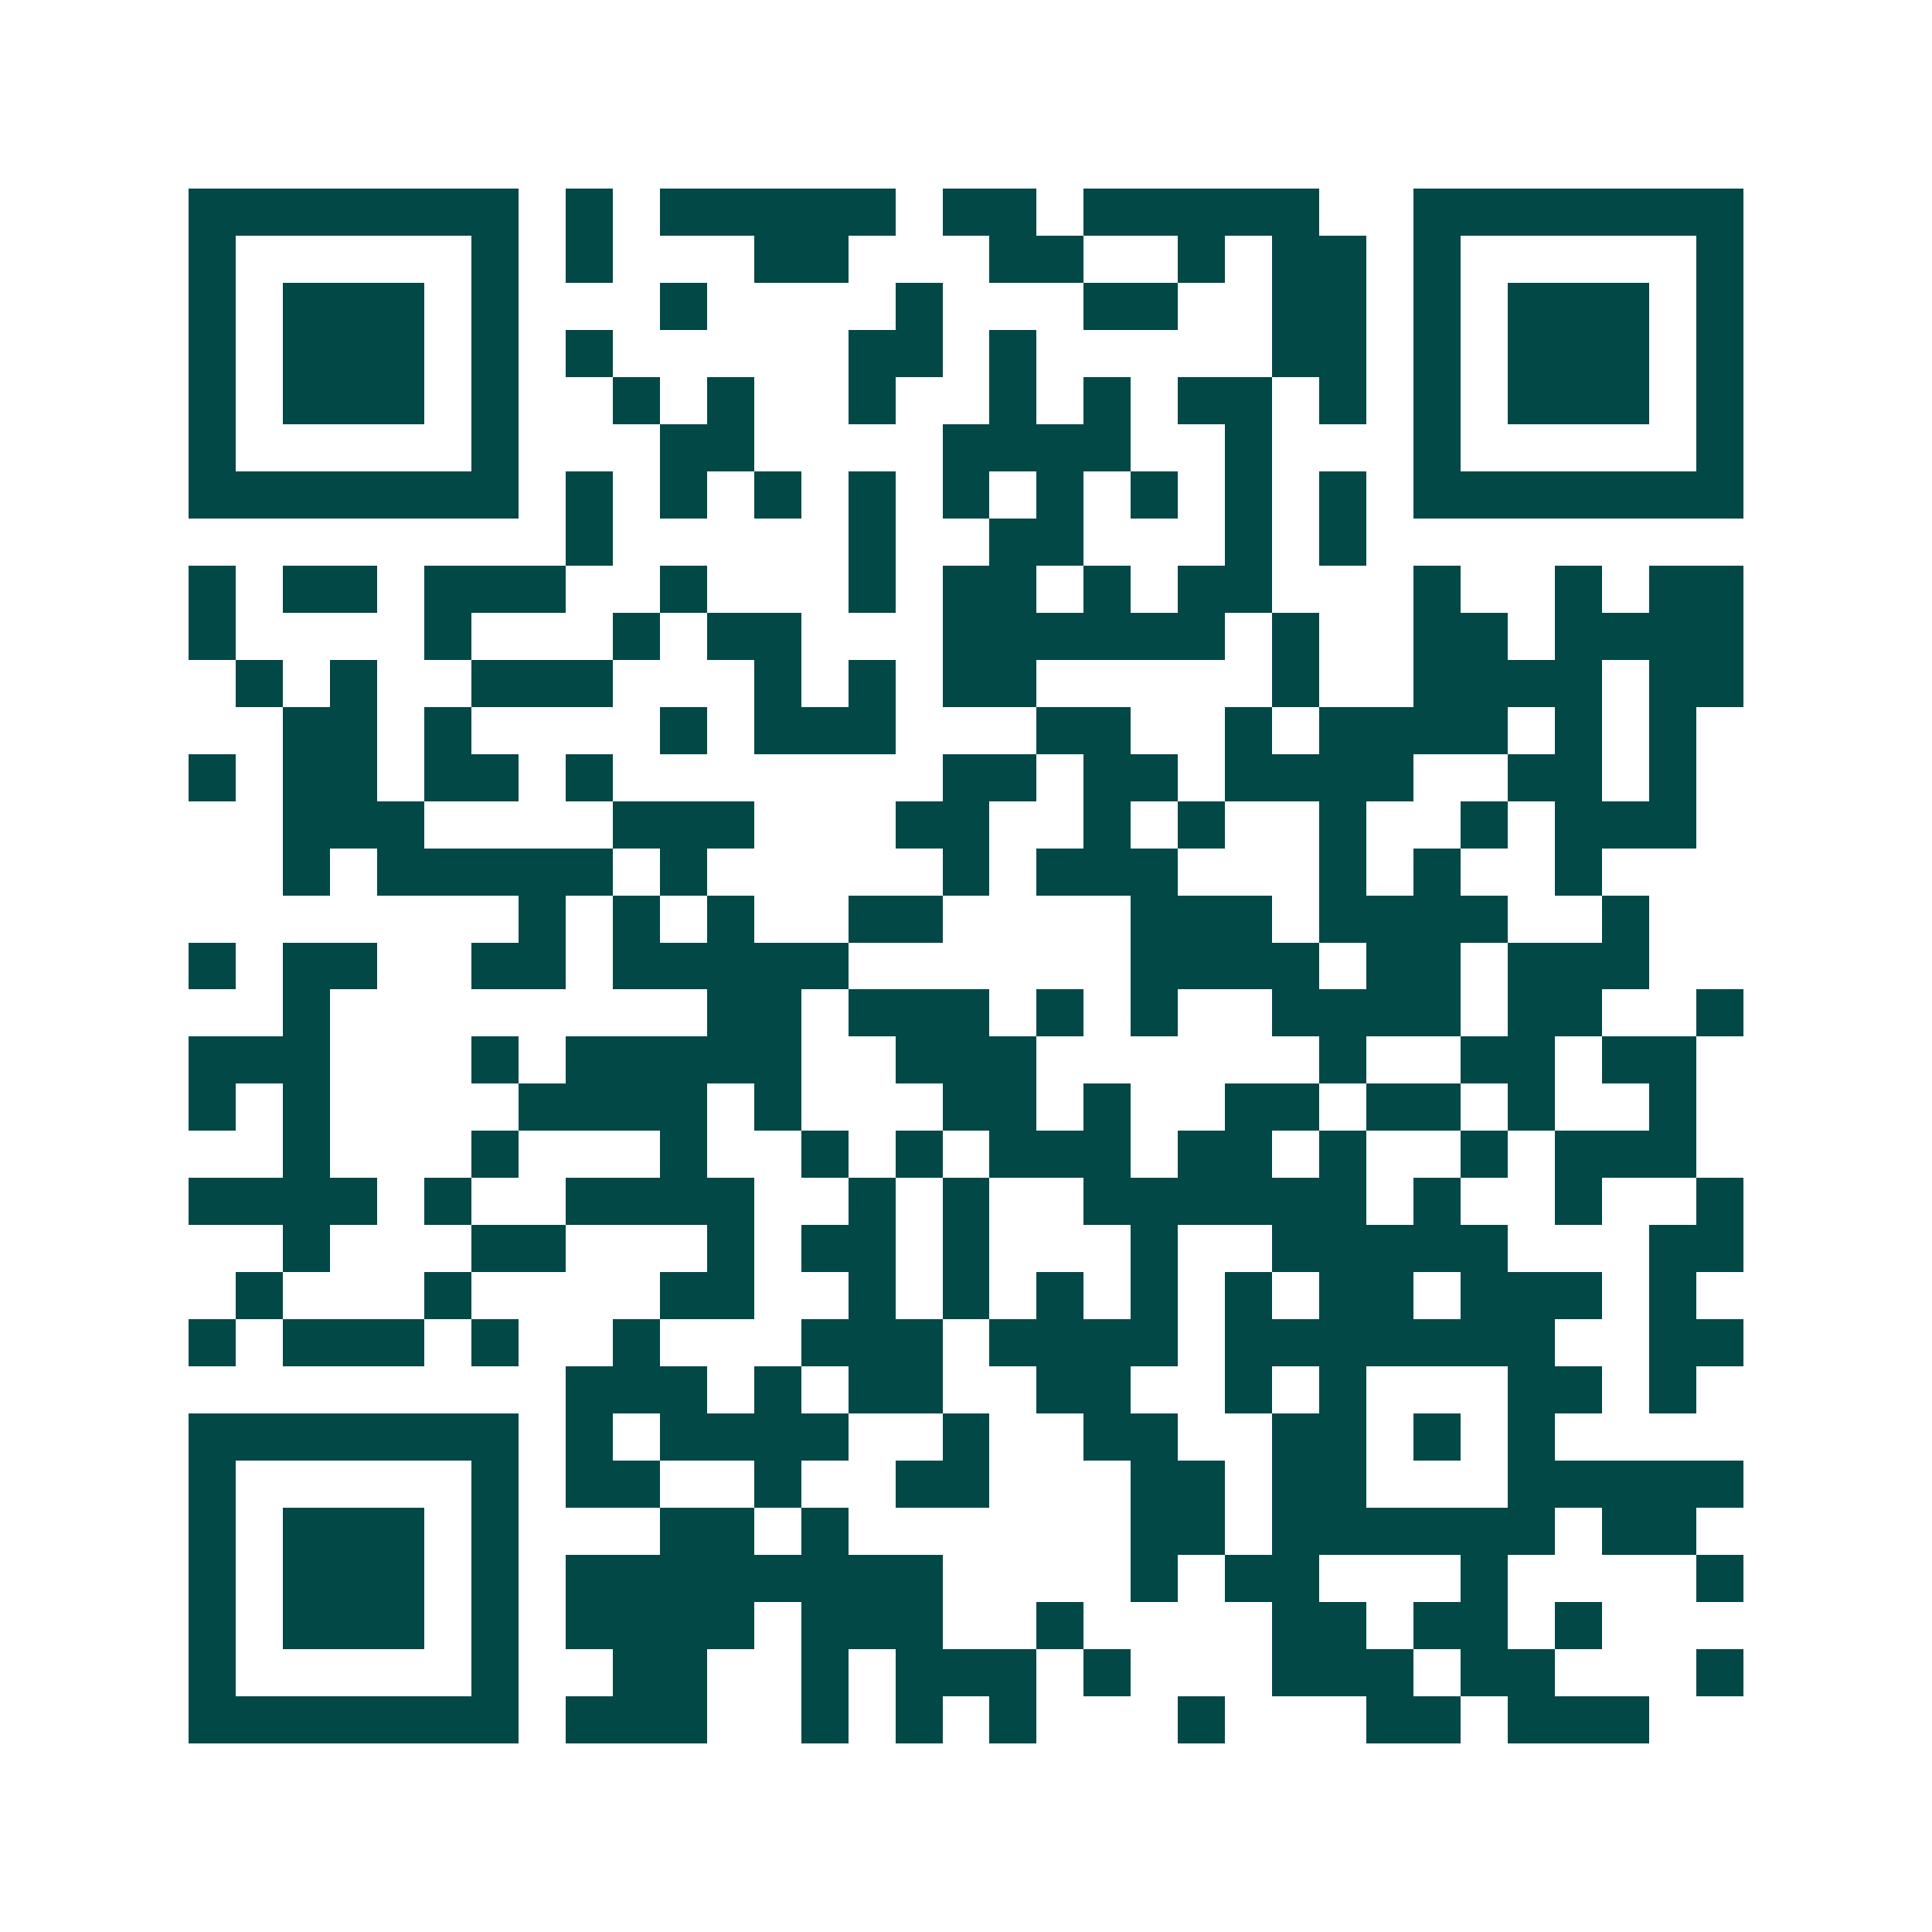 <svg xmlns="http://www.w3.org/2000/svg" width="200" height="200" viewBox="0 0 41 41" shape-rendering="crispEdges"><path fill="#ffffff" d="M0 0h41v41H0z"/><path stroke="#014847" d="M4 4.5h7m1 0h1m1 0h5m1 0h2m1 0h5m2 0h7M4 5.5h1m5 0h1m1 0h1m3 0h2m3 0h2m2 0h1m1 0h2m1 0h1m5 0h1M4 6.5h1m1 0h3m1 0h1m3 0h1m4 0h1m3 0h2m2 0h2m1 0h1m1 0h3m1 0h1M4 7.5h1m1 0h3m1 0h1m1 0h1m5 0h2m1 0h1m5 0h2m1 0h1m1 0h3m1 0h1M4 8.5h1m1 0h3m1 0h1m2 0h1m1 0h1m2 0h1m2 0h1m1 0h1m1 0h2m1 0h1m1 0h1m1 0h3m1 0h1M4 9.5h1m5 0h1m3 0h2m4 0h4m2 0h1m3 0h1m5 0h1M4 10.5h7m1 0h1m1 0h1m1 0h1m1 0h1m1 0h1m1 0h1m1 0h1m1 0h1m1 0h1m1 0h7M12 11.5h1m5 0h1m2 0h2m3 0h1m1 0h1M4 12.5h1m1 0h2m1 0h3m2 0h1m3 0h1m1 0h2m1 0h1m1 0h2m3 0h1m2 0h1m1 0h2M4 13.5h1m4 0h1m3 0h1m1 0h2m3 0h6m1 0h1m2 0h2m1 0h4M5 14.5h1m1 0h1m2 0h3m3 0h1m1 0h1m1 0h2m5 0h1m2 0h4m1 0h2M6 15.5h2m1 0h1m4 0h1m1 0h3m3 0h2m2 0h1m1 0h4m1 0h1m1 0h1M4 16.5h1m1 0h2m1 0h2m1 0h1m7 0h2m1 0h2m1 0h4m2 0h2m1 0h1M6 17.5h3m4 0h3m3 0h2m2 0h1m1 0h1m2 0h1m2 0h1m1 0h3M6 18.5h1m1 0h5m1 0h1m5 0h1m1 0h3m3 0h1m1 0h1m2 0h1M11 19.5h1m1 0h1m1 0h1m2 0h2m4 0h3m1 0h4m2 0h1M4 20.5h1m1 0h2m2 0h2m1 0h5m6 0h4m1 0h2m1 0h3M6 21.5h1m8 0h2m1 0h3m1 0h1m1 0h1m2 0h4m1 0h2m2 0h1M4 22.5h3m3 0h1m1 0h5m2 0h3m6 0h1m2 0h2m1 0h2M4 23.5h1m1 0h1m4 0h4m1 0h1m3 0h2m1 0h1m2 0h2m1 0h2m1 0h1m2 0h1M6 24.5h1m3 0h1m3 0h1m2 0h1m1 0h1m1 0h3m1 0h2m1 0h1m2 0h1m1 0h3M4 25.5h4m1 0h1m2 0h4m2 0h1m1 0h1m2 0h6m1 0h1m2 0h1m2 0h1M6 26.5h1m3 0h2m3 0h1m1 0h2m1 0h1m3 0h1m2 0h5m3 0h2M5 27.5h1m3 0h1m4 0h2m2 0h1m1 0h1m1 0h1m1 0h1m1 0h1m1 0h2m1 0h3m1 0h1M4 28.5h1m1 0h3m1 0h1m2 0h1m3 0h3m1 0h4m1 0h7m2 0h2M12 29.5h3m1 0h1m1 0h2m2 0h2m2 0h1m1 0h1m3 0h2m1 0h1M4 30.5h7m1 0h1m1 0h4m2 0h1m2 0h2m2 0h2m1 0h1m1 0h1M4 31.5h1m5 0h1m1 0h2m2 0h1m2 0h2m3 0h2m1 0h2m3 0h5M4 32.5h1m1 0h3m1 0h1m3 0h2m1 0h1m6 0h2m1 0h6m1 0h2M4 33.5h1m1 0h3m1 0h1m1 0h8m4 0h1m1 0h2m3 0h1m4 0h1M4 34.5h1m1 0h3m1 0h1m1 0h4m1 0h3m2 0h1m4 0h2m1 0h2m1 0h1M4 35.5h1m5 0h1m2 0h2m2 0h1m1 0h3m1 0h1m3 0h3m1 0h2m3 0h1M4 36.5h7m1 0h3m2 0h1m1 0h1m1 0h1m3 0h1m3 0h2m1 0h3"/></svg>
